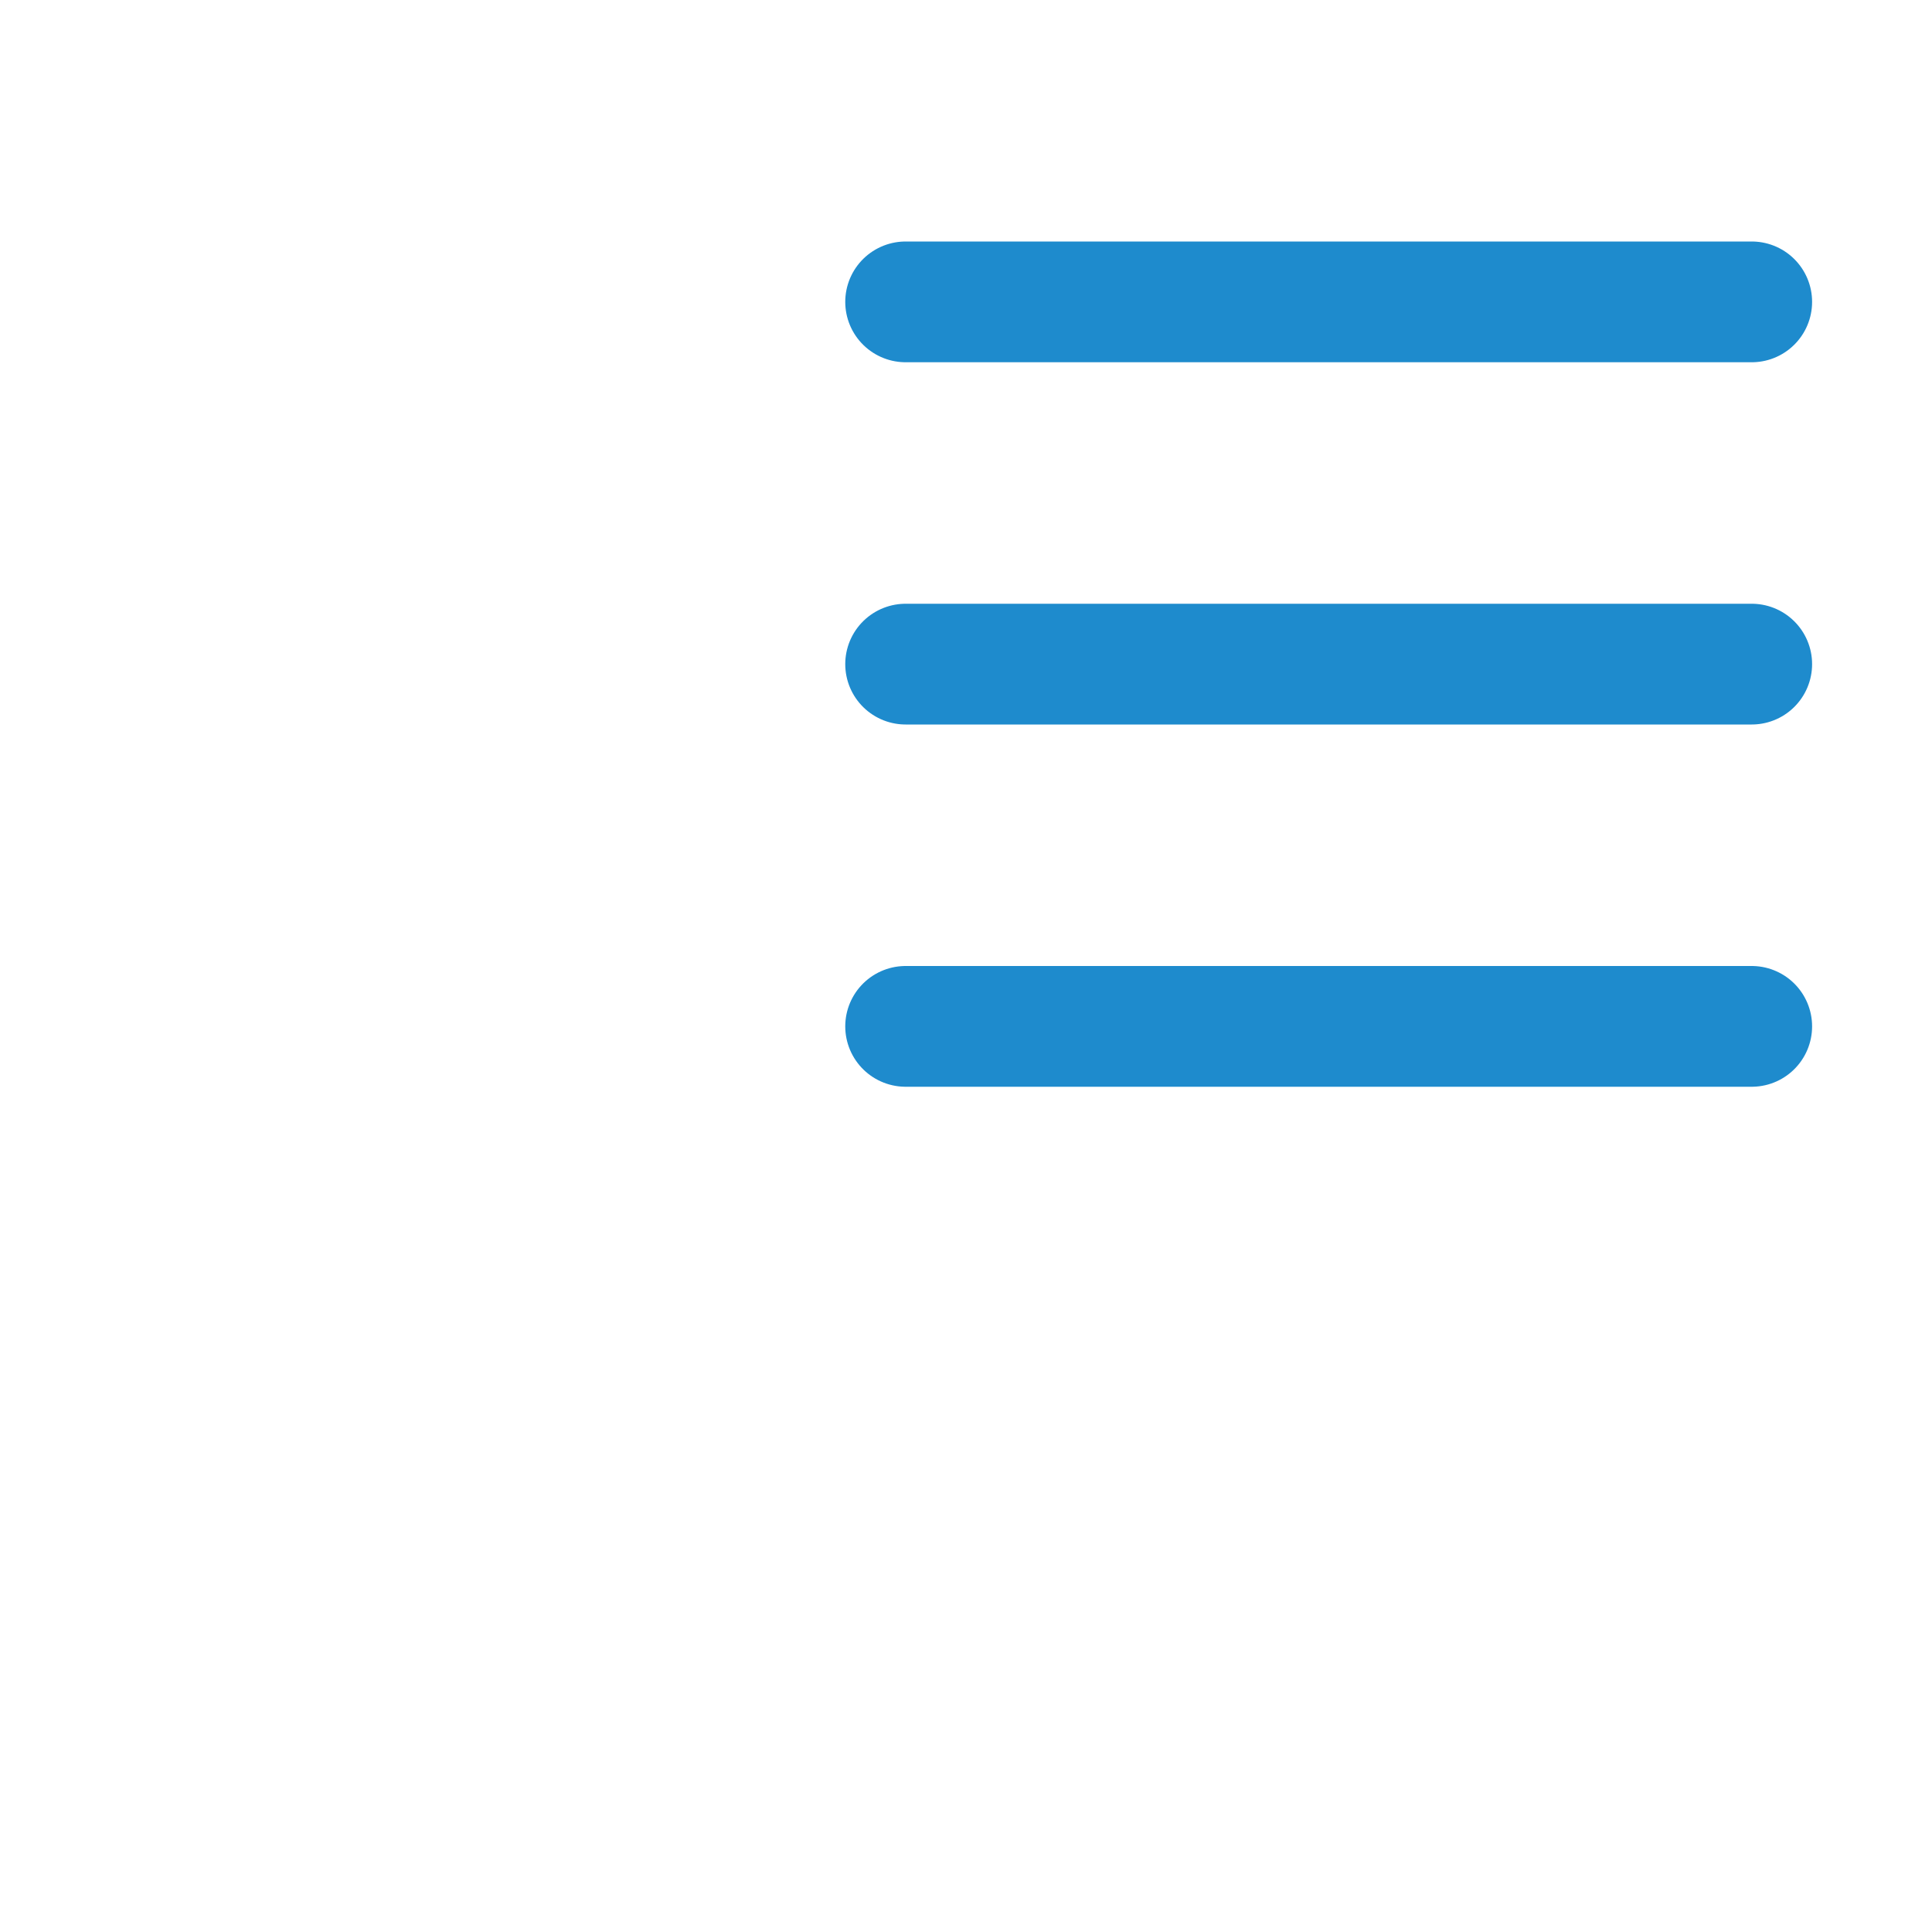 <svg viewBox="0 0 16 16" xmlns="http://www.w3.org/2000/svg"><g fill="#3a3a38" stroke="#1e8bcd" stroke-linecap="round" stroke-linejoin="round" stroke-width="1" transform="translate(0 -3)"><path d="m7.5 5.5h7.007z"/><path d="m7.5 11.5h7.007z"/><path d="m7.5 8.5h7.007z"/></g></svg>